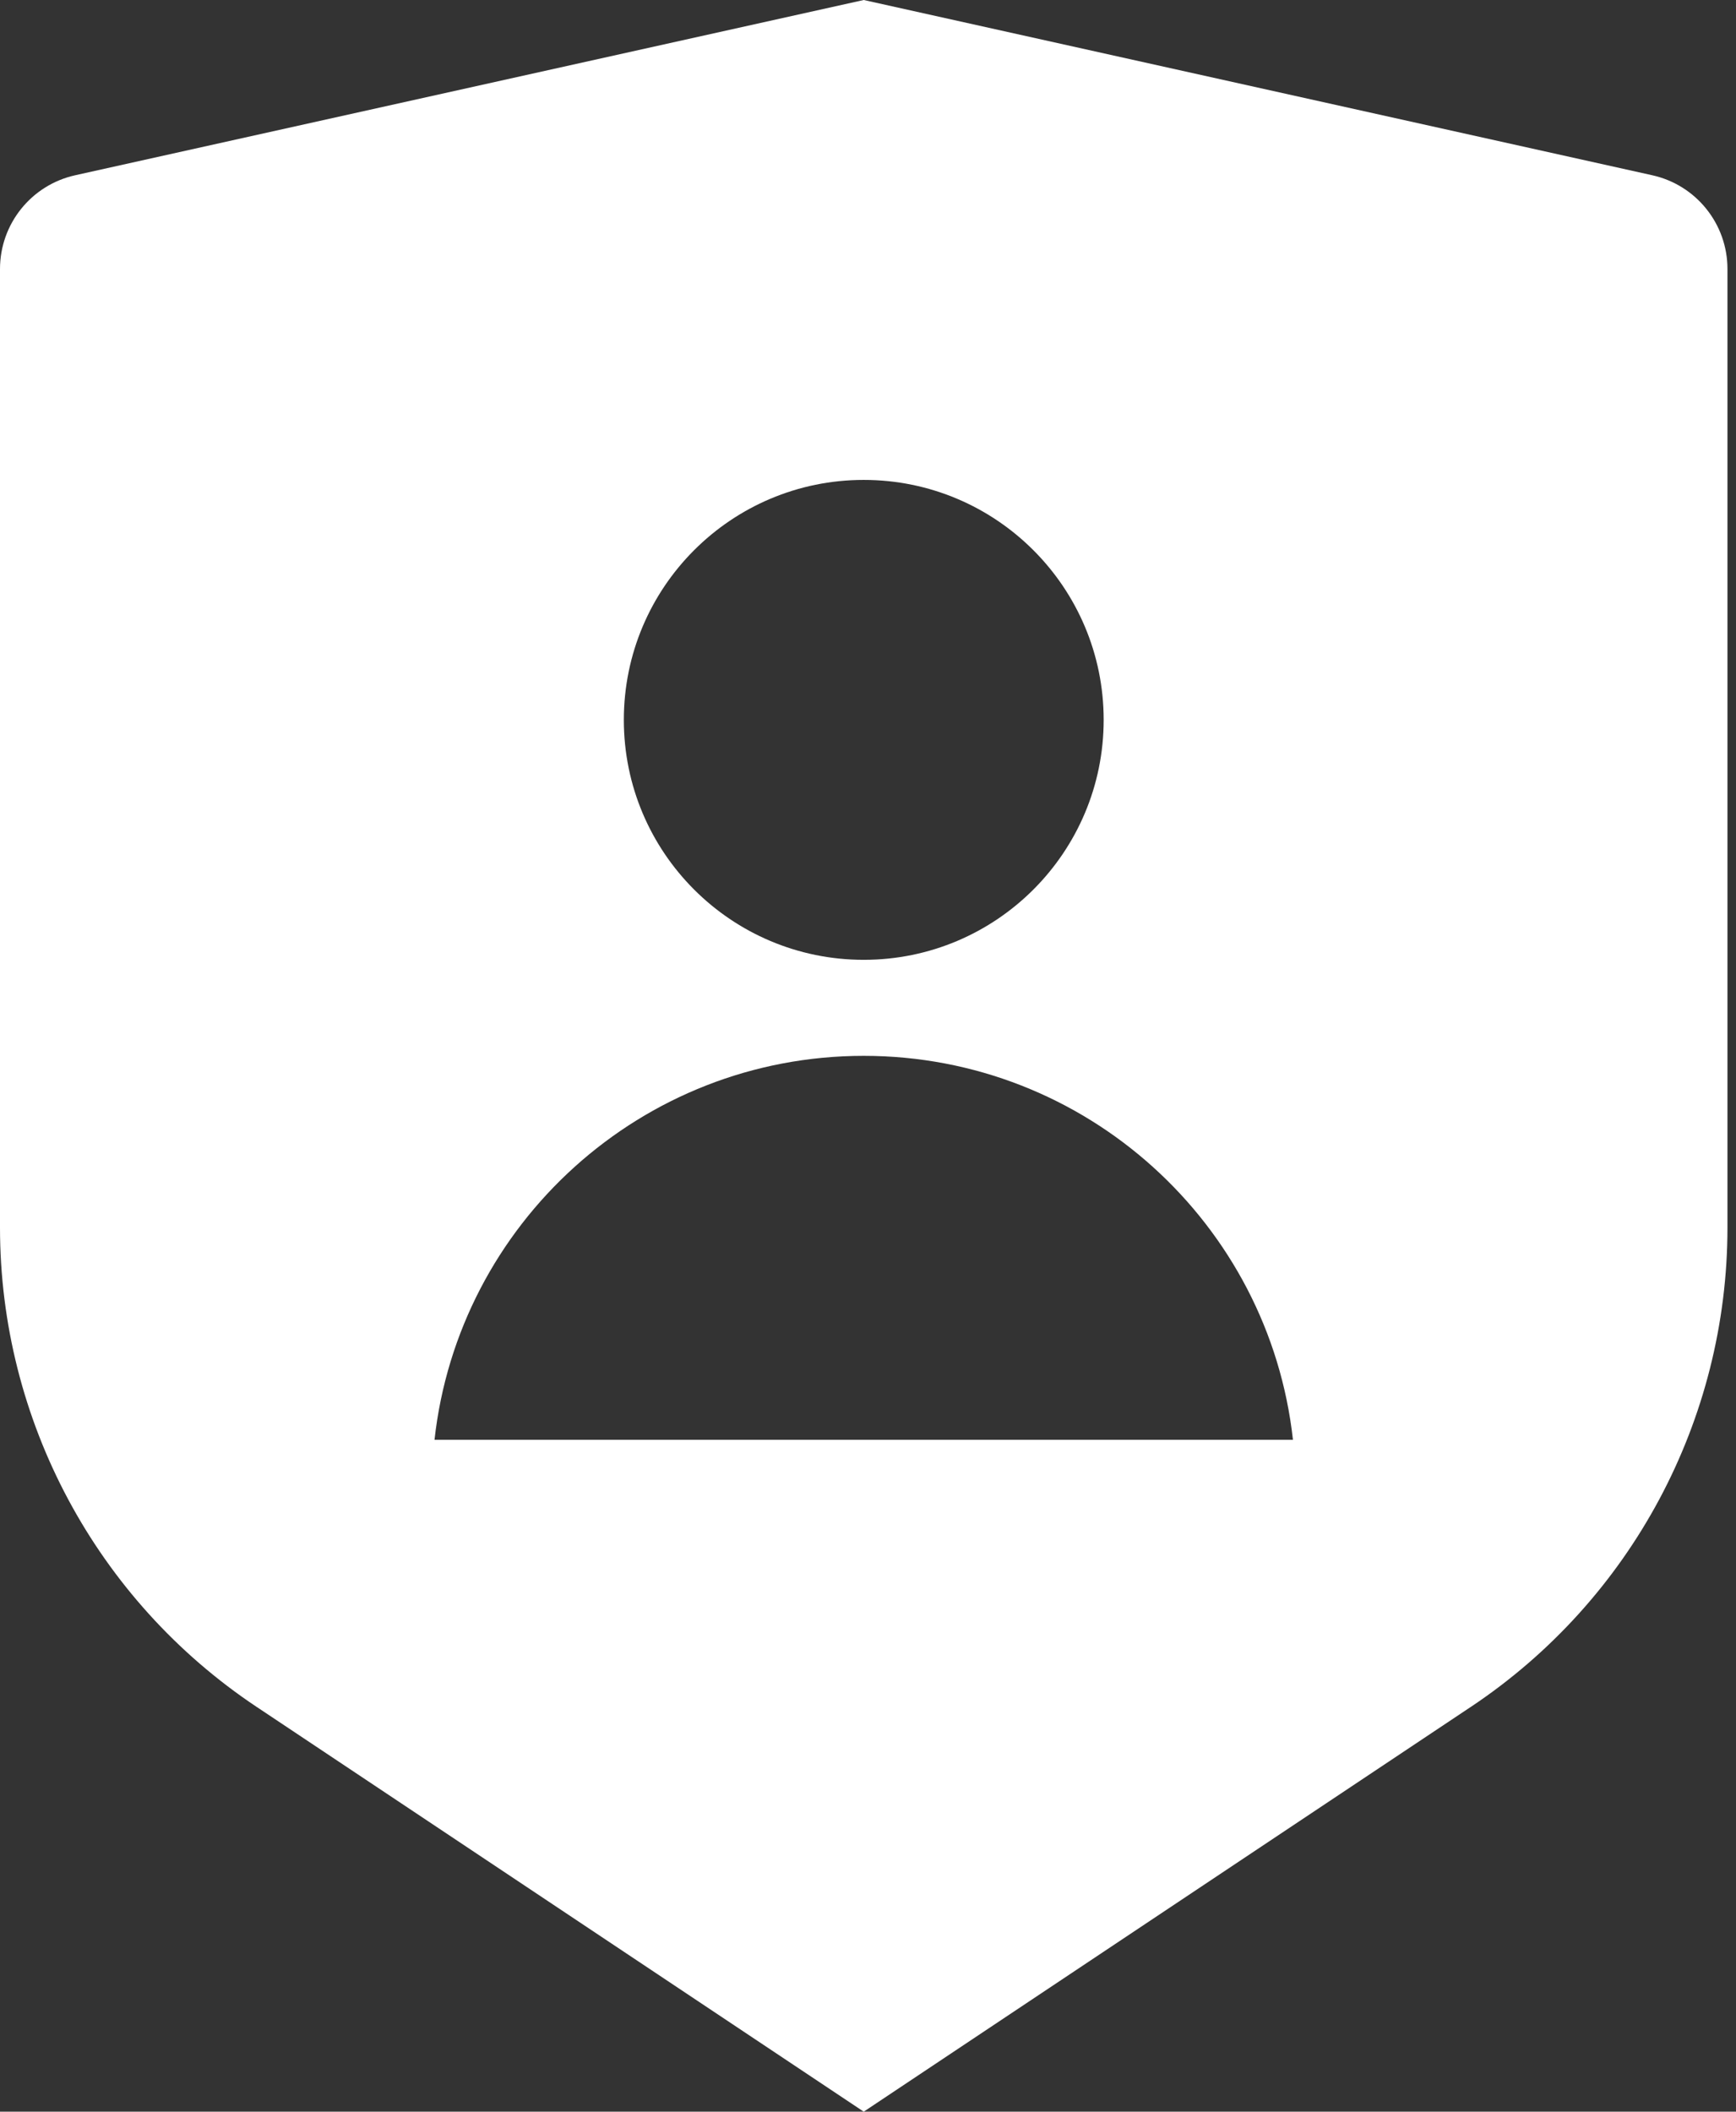 <svg width="37" height="45" viewBox="0 0 37 45" fill="none" xmlns="http://www.w3.org/2000/svg">
<rect x="0" y="0" width="37" height="45" fill="#333333" stroke="none"/>
<path d="M1.602 3.735L18.409 0L35.216 3.735C36.152 3.943 36.818 4.773 36.818 5.732V26.159C36.818 30.262 34.767 34.094 31.353 36.371L18.409 45L5.465 36.371C2.051 34.094 0 30.262 0 26.159V5.732C0 4.773 0.666 3.943 1.602 3.735ZM18.409 20.454C21.233 20.454 23.523 18.165 23.523 15.341C23.523 12.517 21.233 10.227 18.409 10.227C15.585 10.227 13.296 12.517 13.296 15.341C13.296 18.165 15.585 20.454 18.409 20.454ZM9.261 30.682H27.557C27.049 26.079 23.147 22.5 18.409 22.5C13.671 22.5 9.769 26.079 9.261 30.682Z" fill="white"/>
</svg>
